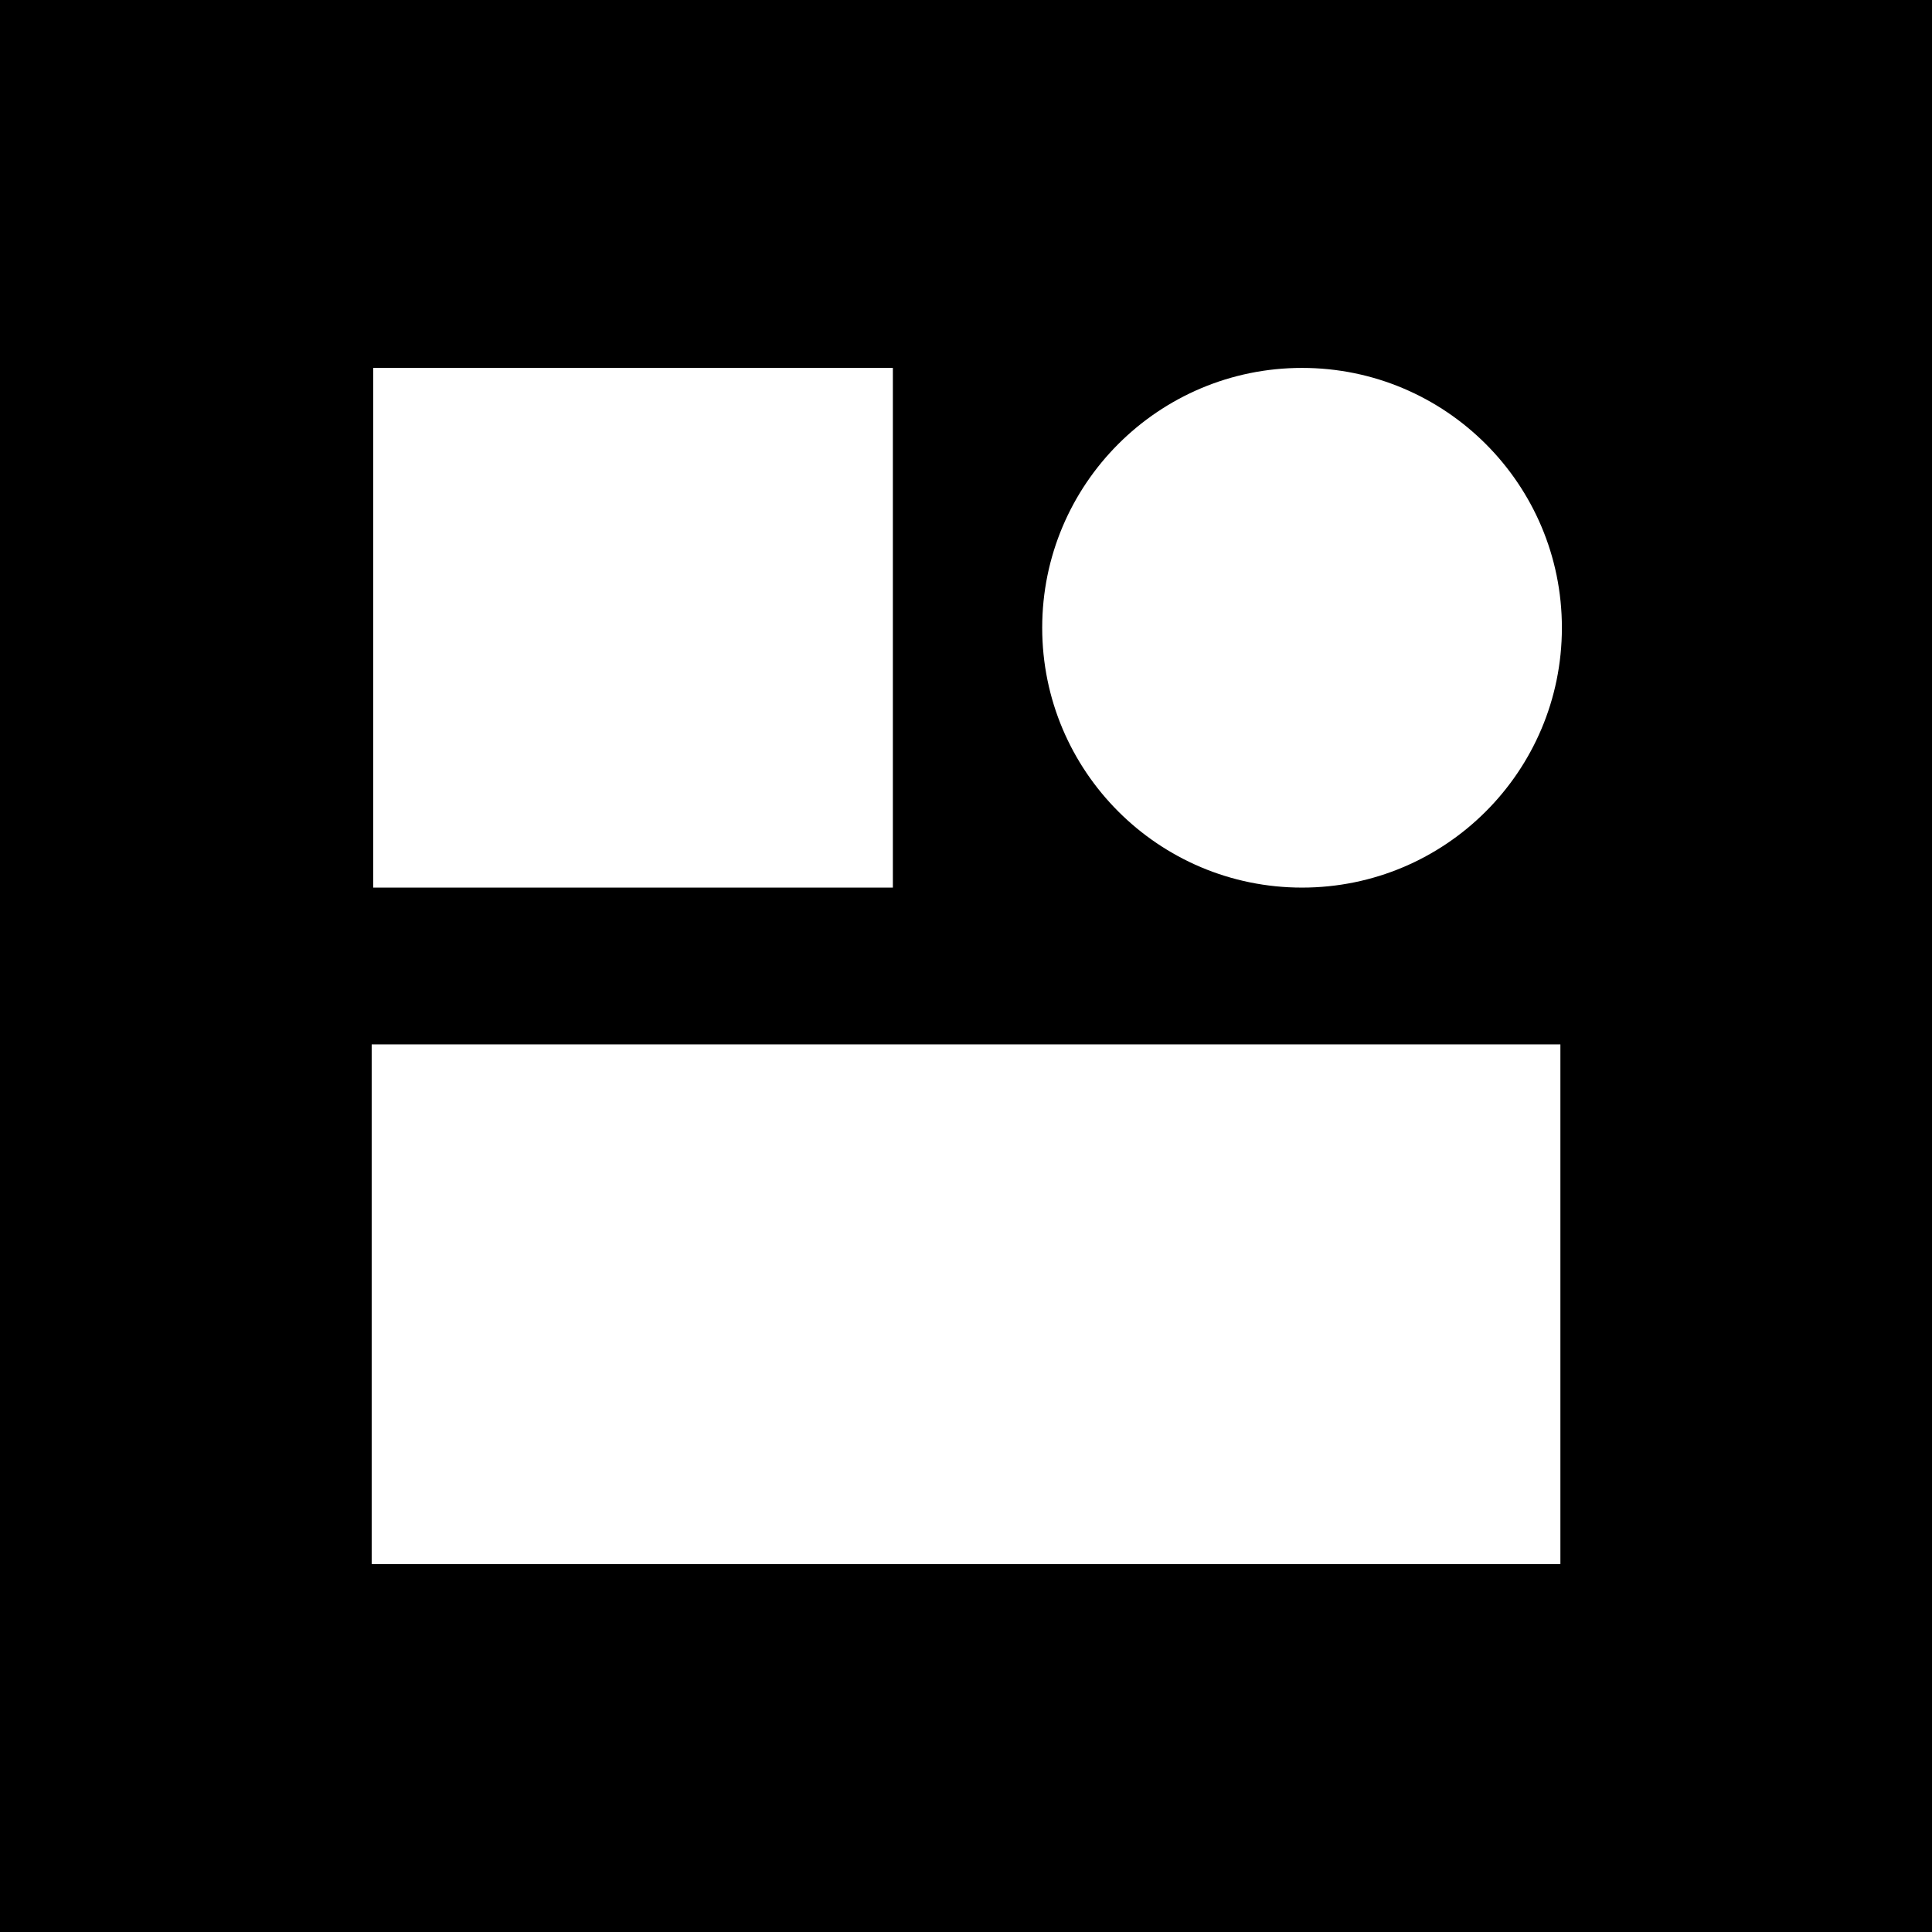 <?xml version="1.0" encoding="UTF-8"?>
<svg width="1024px" height="1024px" viewBox="0 0 1024 1024" version="1.1" xmlns="http://www.w3.org/2000/svg" xmlns:xlink="http://www.w3.org/1999/xlink">
    <title>icon</title>
    <g id="icon" stroke="none" stroke-width="1" fill="none" fill-rule="evenodd">
        <rect fill="#000000" x="0" y="0" width="1024" height="1024"></rect>
        <rect id="Rectangle" fill="#FFFFFF" x="197.792" y="195" width="275.446" height="275.446"></rect>
        <rect id="Rectangle" fill="#FFFFFF" x="197" y="553.554" width="630.042" height="275.446"></rect>
        <circle id="Oval" fill="#FFFFFF" cx="690.111" cy="332.723" r="137.723"></circle>
    </g>
</svg>